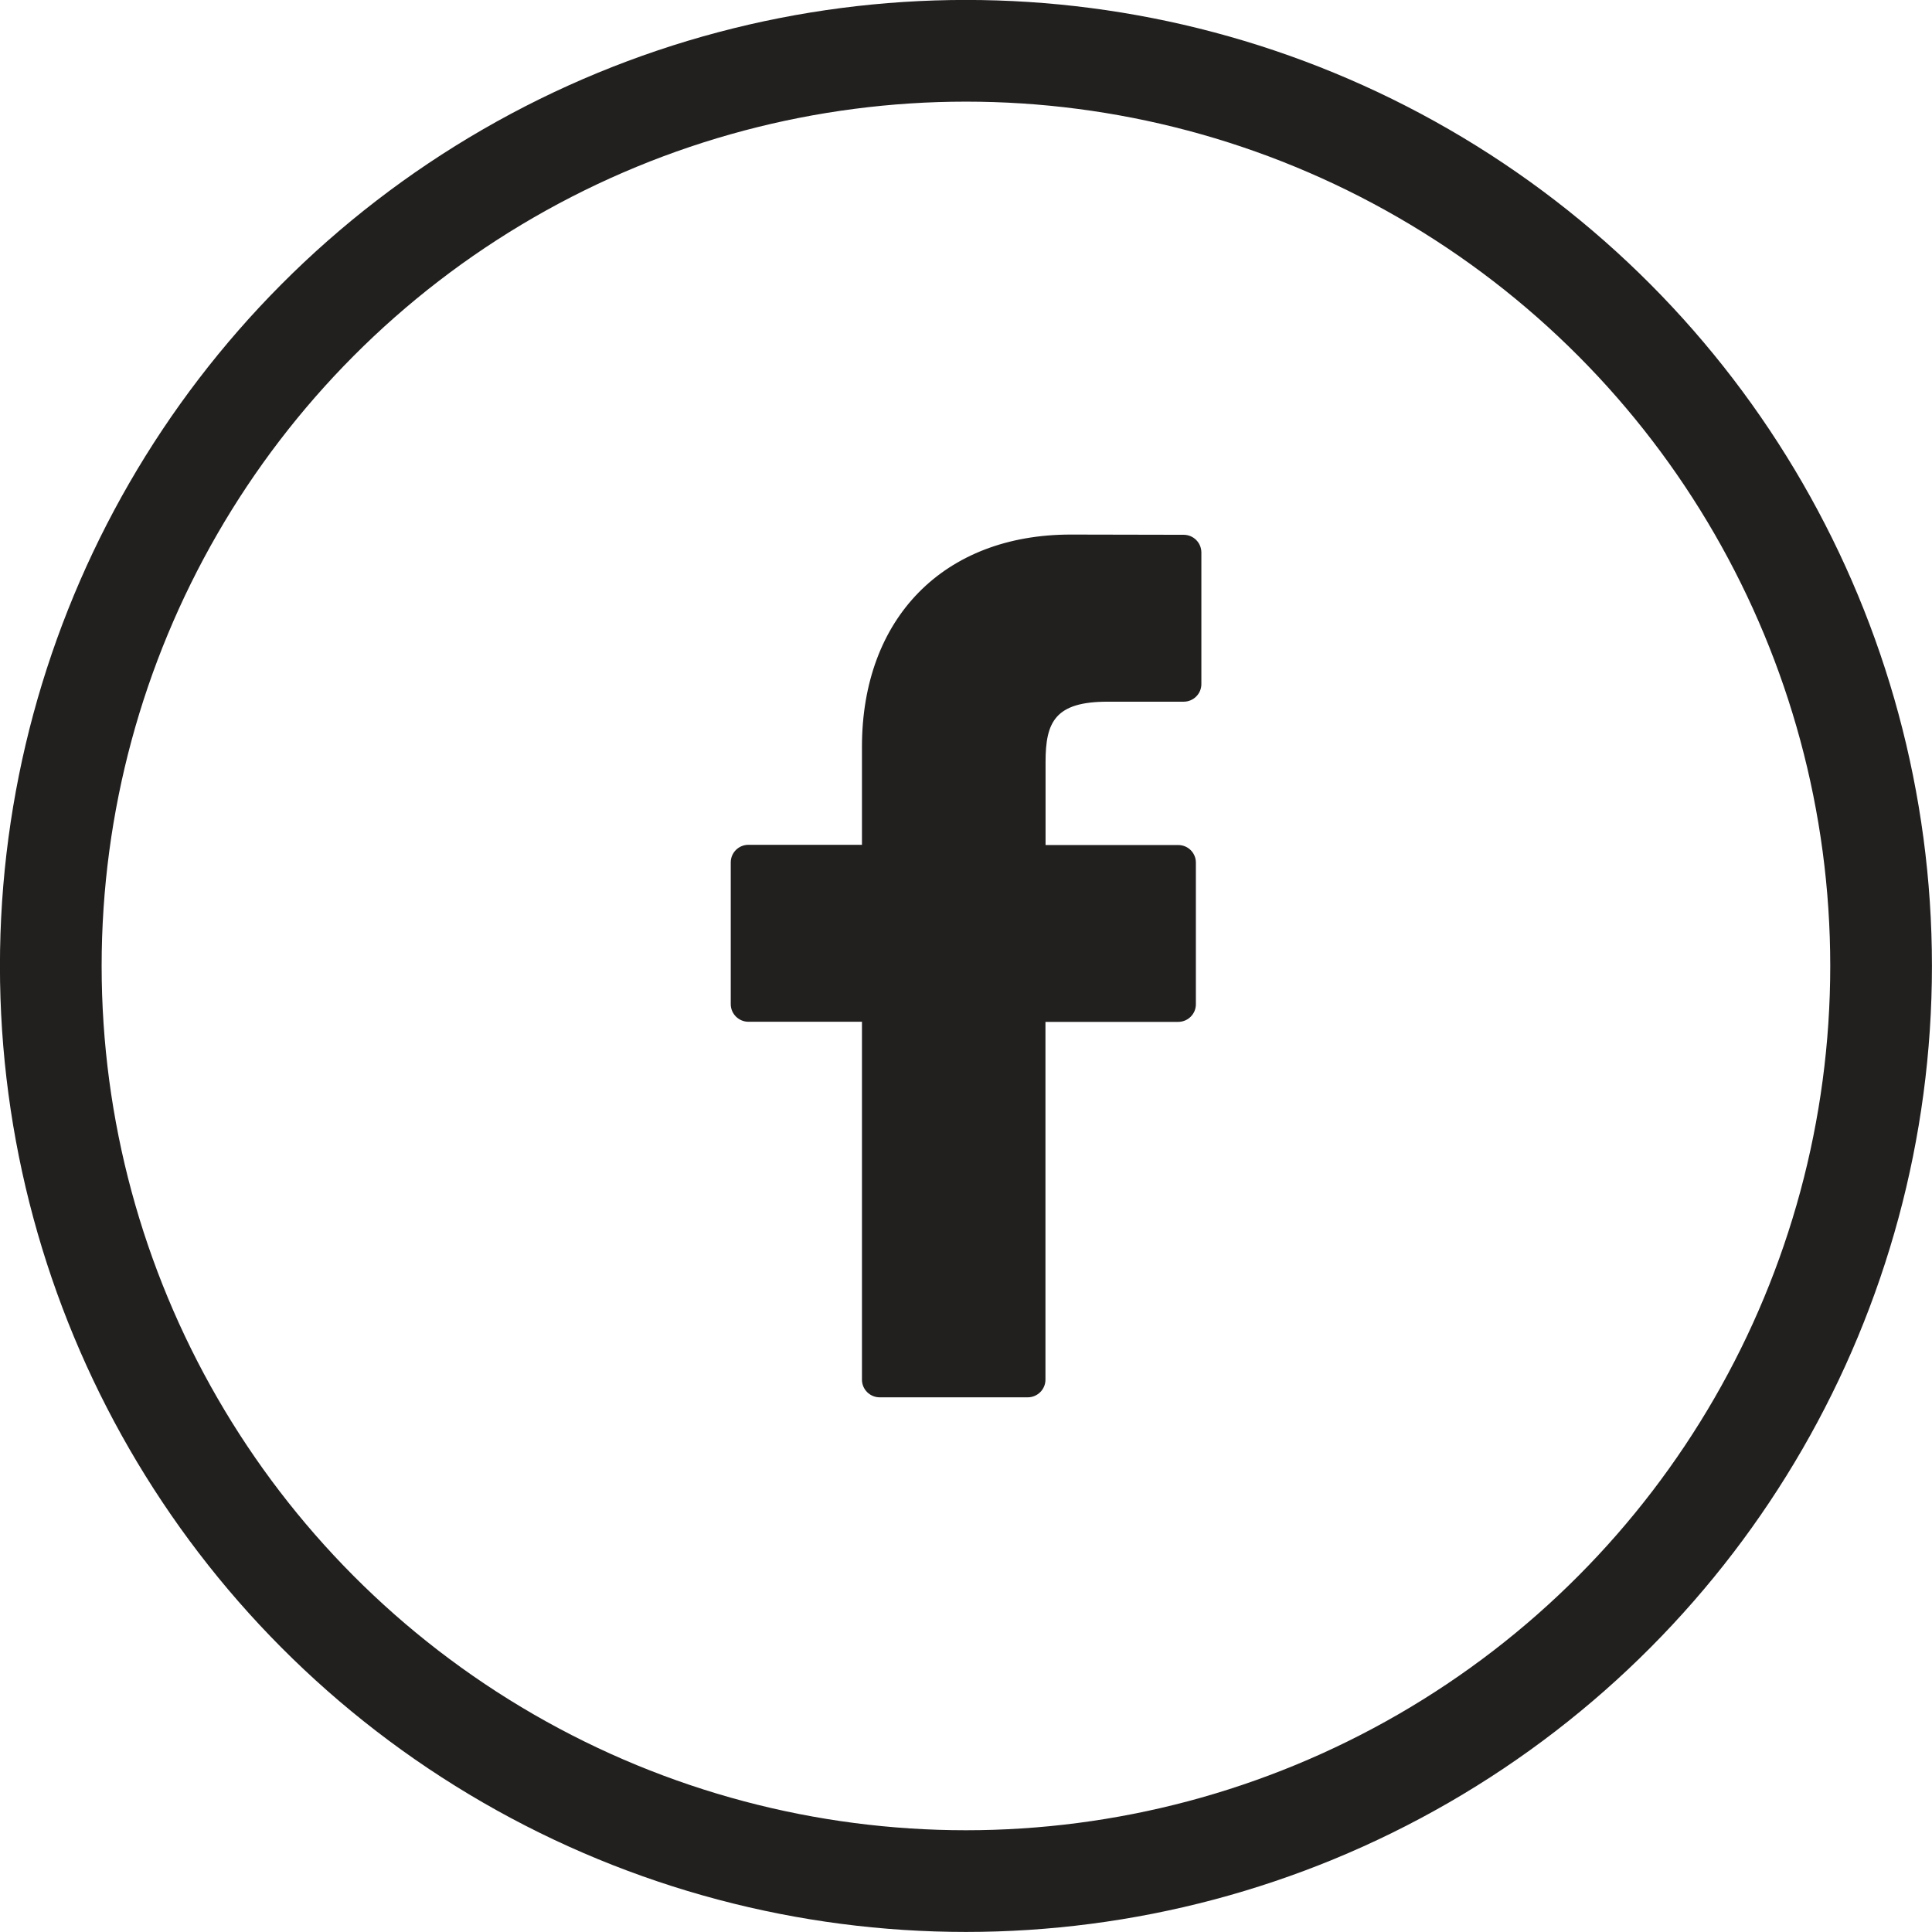 <?xml version="1.0" encoding="utf-8"?>
<!-- Generator: Adobe Illustrator 13.0.0, SVG Export Plug-In . SVG Version: 6.00 Build 14948)  -->
<!DOCTYPE svg PUBLIC "-//W3C//DTD SVG 1.1//EN" "http://www.w3.org/Graphics/SVG/1.1/DTD/svg11.dtd">
<svg version="1.1" id="Layer_1" xmlns="http://www.w3.org/2000/svg" xmlns:xlink="http://www.w3.org/1999/xlink" x="0px" y="0px"
	 width="16.889px" height="16.889px" viewBox="0 0 16.889 16.889" enable-background="new 0 0 16.889 16.889" xml:space="preserve">
<g>
	<g>
		<path fill="#221F1F" d="M10.347,4.675L9.36,4.673c-1.109,0-1.825,0.729-1.825,1.856v0.856H6.543c-0.086,0-0.155,0.069-0.155,0.154
			v1.239c0,0.085,0.07,0.154,0.155,0.154h0.992v3.129c0,0.084,0.069,0.154,0.155,0.154h1.294c0.085,0,0.155-0.069,0.155-0.154V8.933
			h1.16c0.086,0,0.155-0.069,0.155-0.154l0-1.239c0-0.041-0.017-0.08-0.045-0.108c-0.029-0.029-0.068-0.045-0.11-0.045H9.14V6.66
			c0-0.349,0.084-0.526,0.542-0.526h0.665c0.086,0,0.155-0.069,0.155-0.154V4.828C10.501,4.743,10.432,4.675,10.347,4.675z"/>
	</g>
</g>
<circle fill="none" stroke="#221F1F" stroke-width="0.889" cx="8.444" cy="8.444" r="8"/>
</svg>
